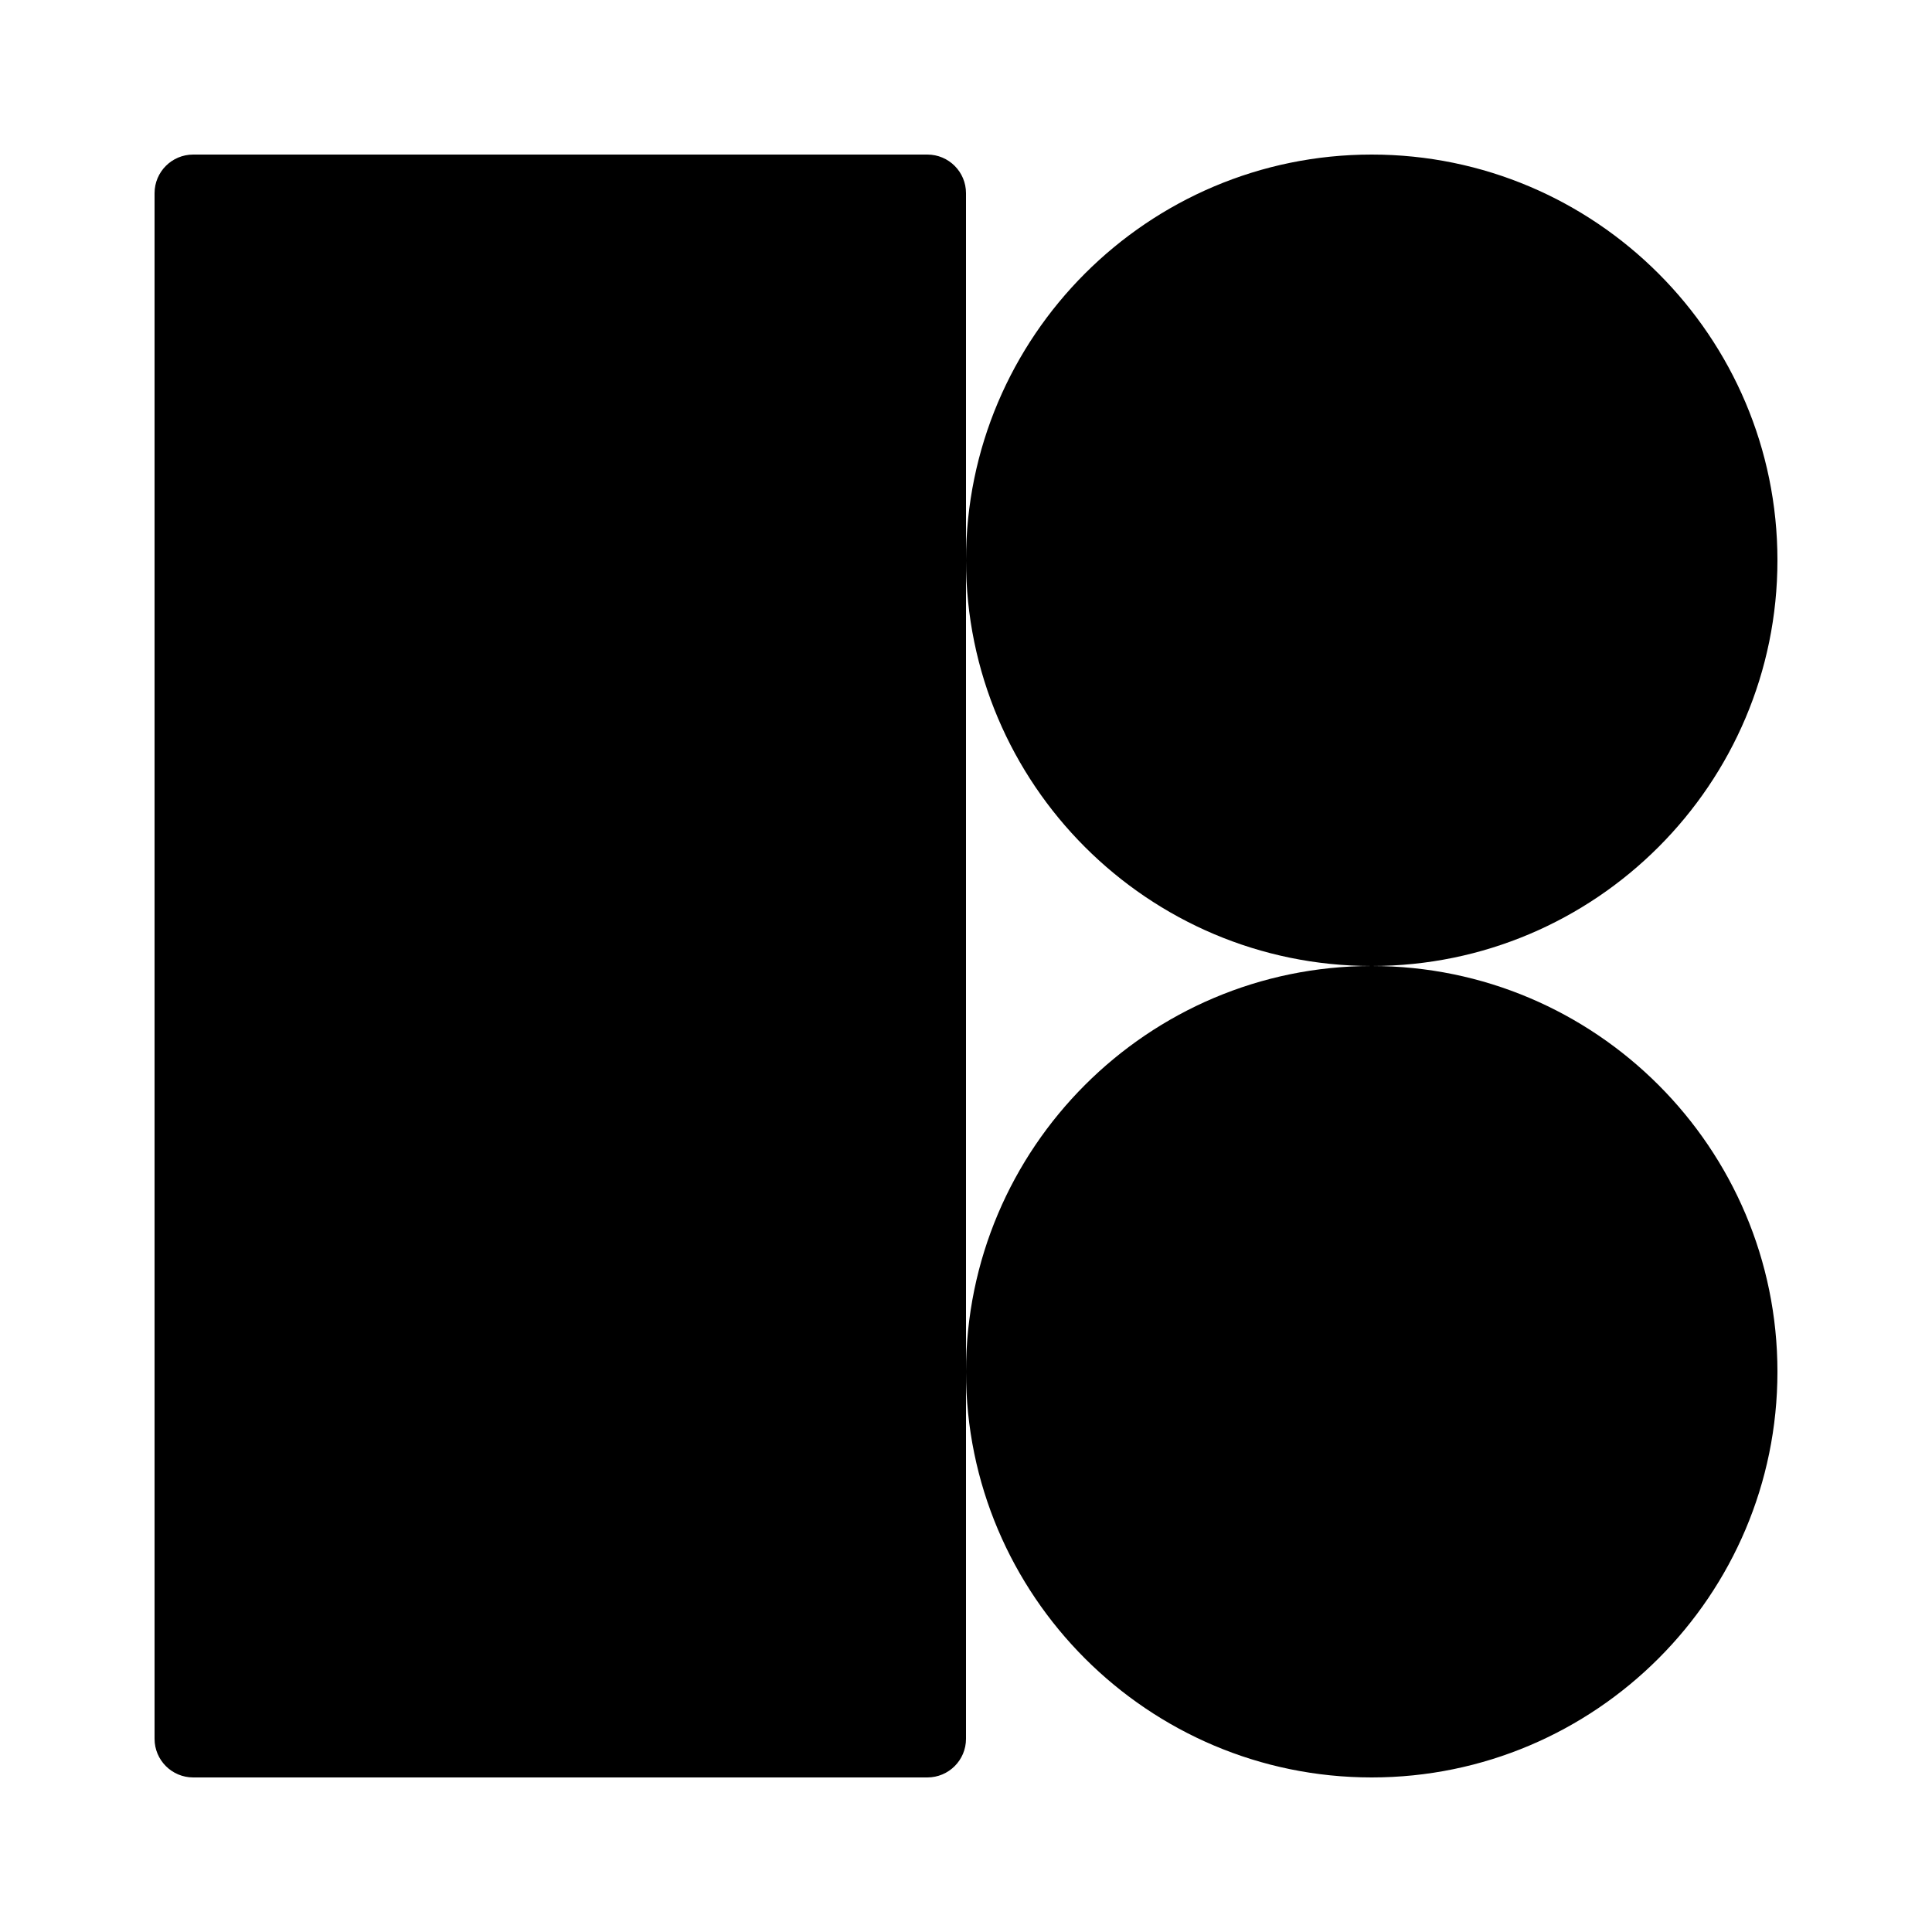 <?xml version="1.0"?><svg fill="#000000" xmlns="http://www.w3.org/2000/svg"  viewBox="0 0 50 50" width="100px" height="100px">    <path d="M 5 4 C 4.448 4 4 4.447 4 5 L 4 45 C 4 45.553 4.448 46 5 46 L 24 46 C 24.552 46 25 45.553 25 45 L 25 35.5 L 25 14.5 L 25 5 C 25 4.447 24.552 4 24 4 L 5 4 z M 25 14.5 C 25 20.29 29.71 25 35.5 25 C 41.29 25 46 20.29 46 14.5 C 46 8.71 41.29 4 35.5 4 C 29.71 4 25 8.71 25 14.5 z M 35.5 25 C 29.71 25 25 29.71 25 35.5 C 25 41.29 29.71 46 35.5 46 C 41.29 46 46 41.29 46 35.5 C 46 29.71 41.29 25 35.5 25 z"/></svg>
